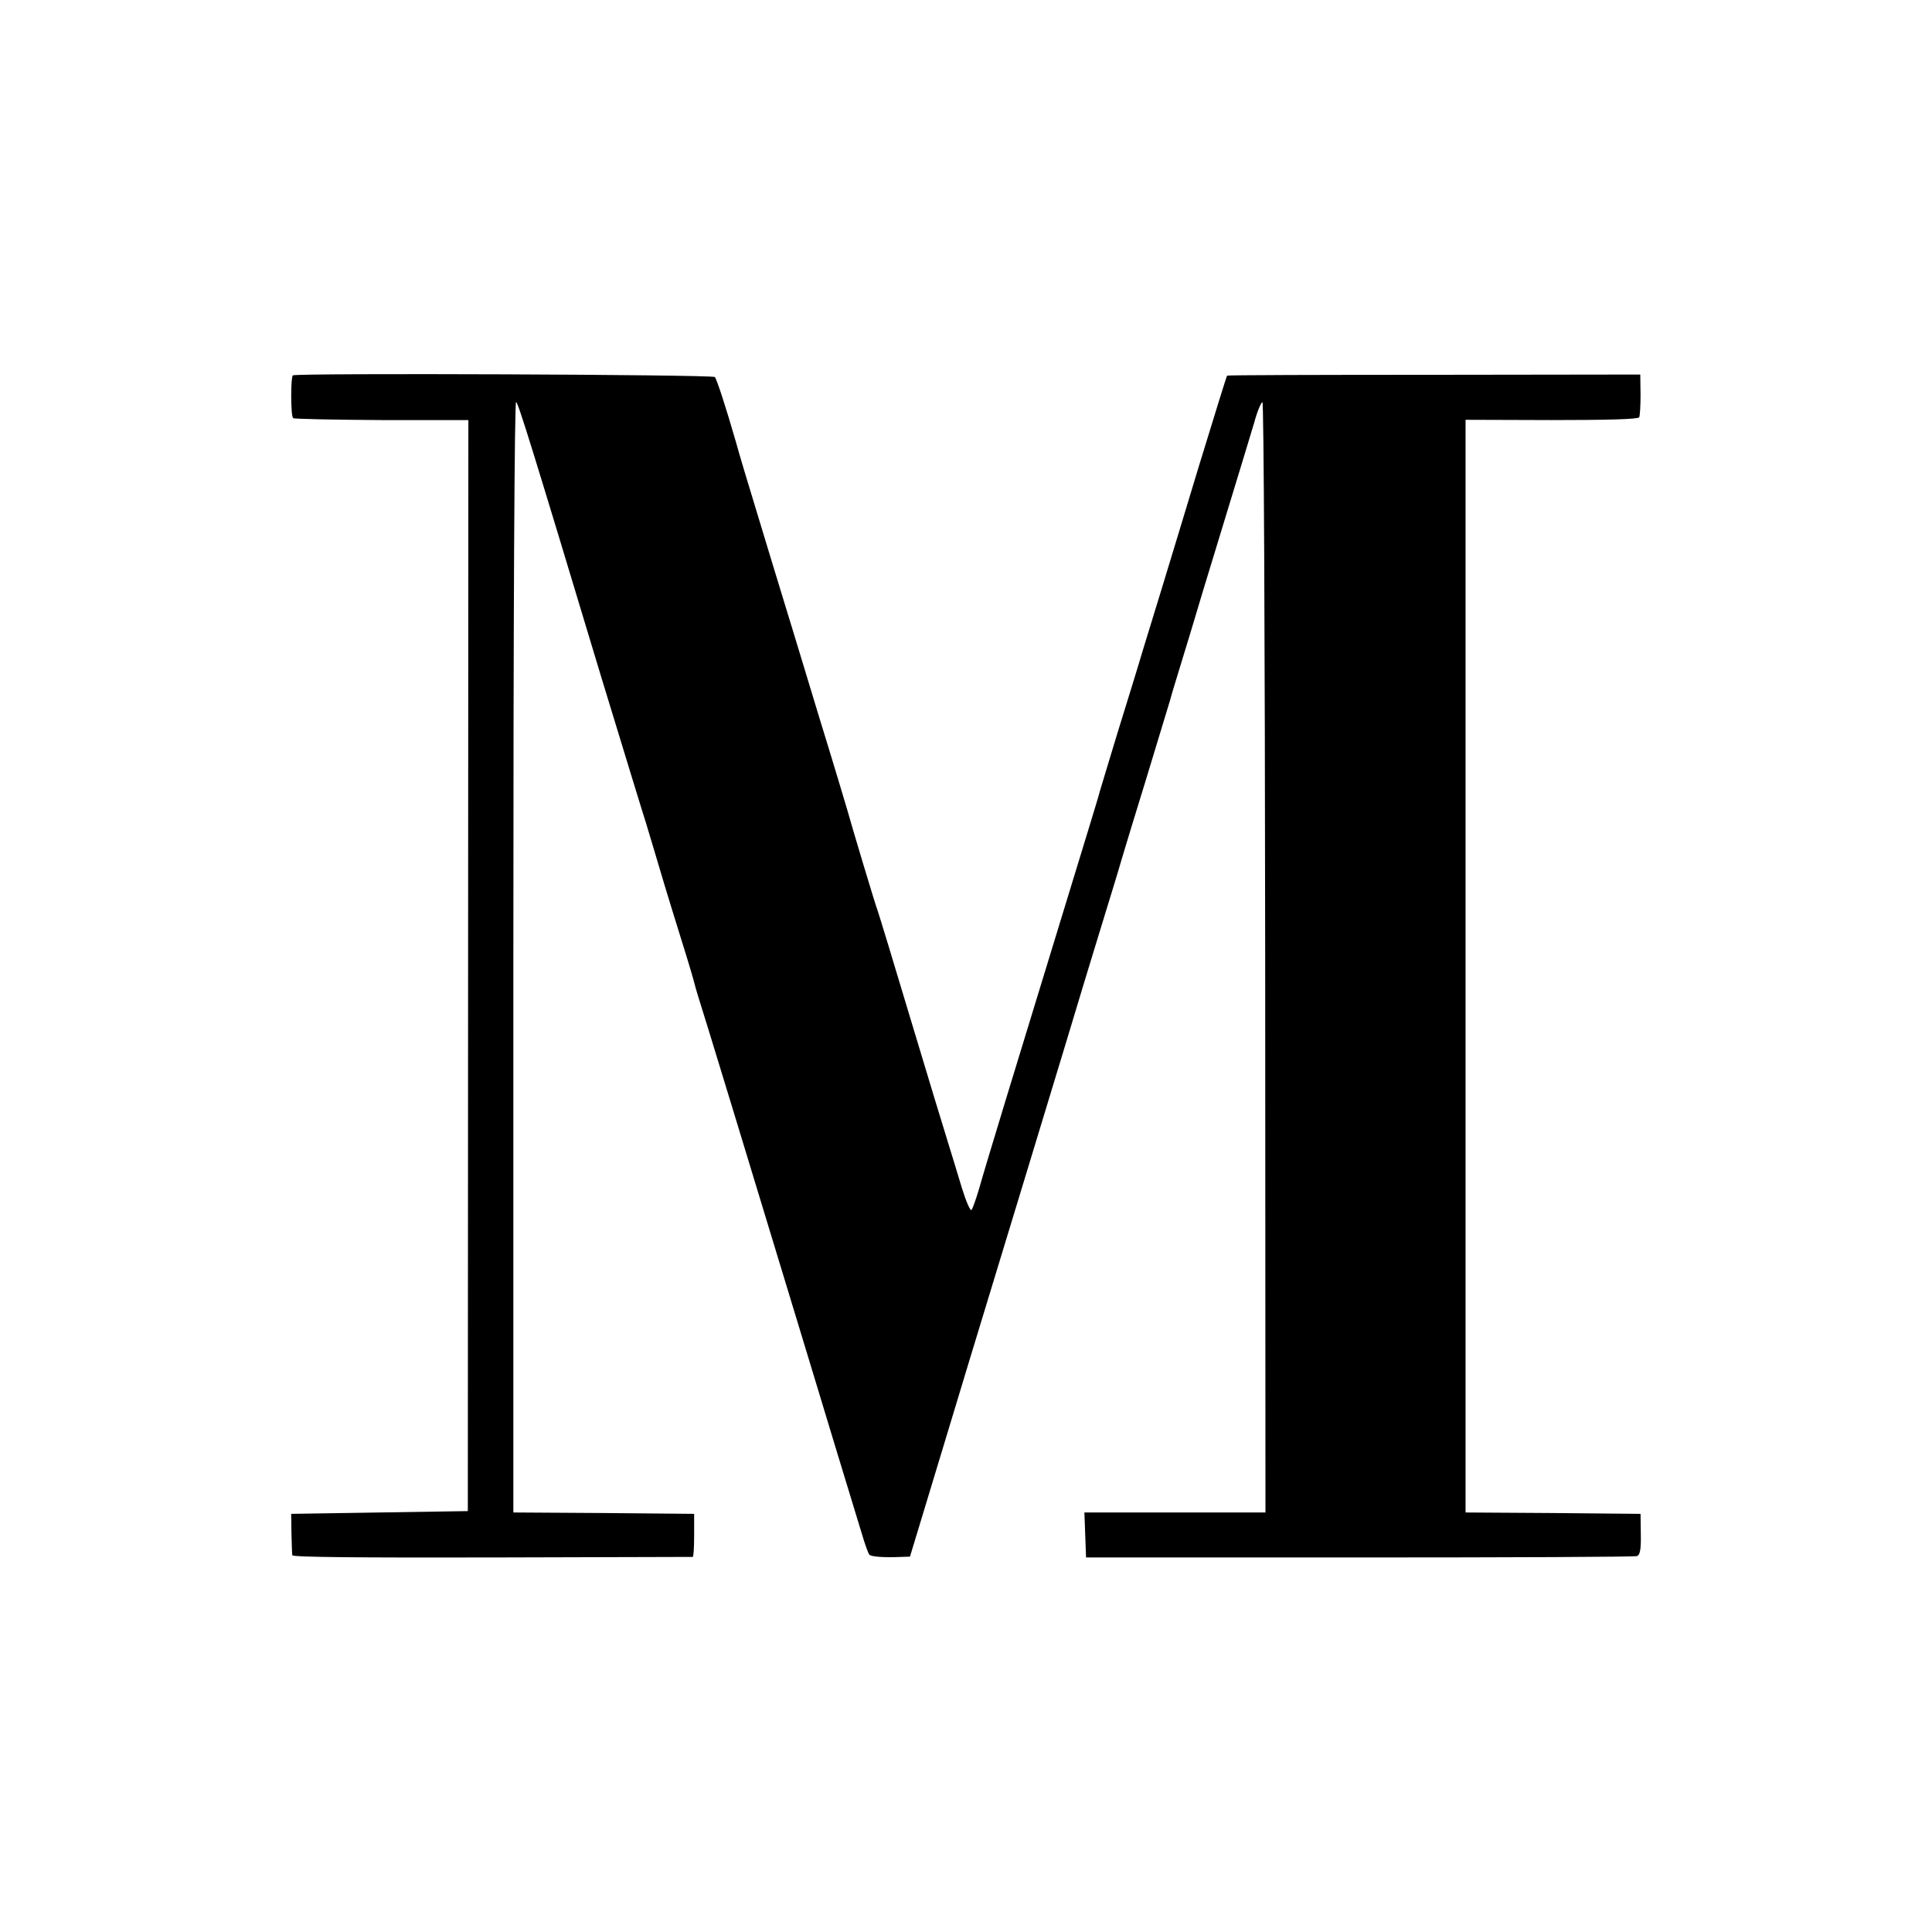 <svg version="1" xmlns="http://www.w3.org/2000/svg" width="933.333" height="933.333" viewBox="0 0 700 700"><path d="M106.1 136c-.8.6-.8 14.6.1 15.5.3.3 14.7.6 32 .7h31.5l-.1 197.7-.1 197.6-32 .5-32 .5.1 7c.1 3.8.2 7.4.3 8 .1.7 24.8.9 72.3.8 39.8-.1 72.5-.2 72.8-.2.3-.1.5-3.6.5-7.9v-7.7l-32.8-.3-32.7-.2V346.3c0-125.1.4-201.3 1-200.7.9.9 5.4 15.2 30.9 99.9 8.4 27.5 15.6 51.1 16.1 52.5.4 1.4 1.8 5.9 3 10 2.6 8.8 4.4 14.9 10 32.9 2.3 7.3 4.3 14.1 4.5 15 .2.9.8 2.9 1.3 4.6 1.5 4.5 22 71.8 35.7 117 3.7 12.1 10 33 14.1 46.5s8.4 27.6 9.6 31.5c1.1 3.8 2.4 7.4 2.8 7.8.6.7 5.1 1.1 11.6.8l3.1-.1 5.1-16.8c11.9-39.5 19.2-63.4 37.7-124.2 10.8-35.5 19.8-65.2 20-66 .4-1.3 4.8-15.8 10.7-35 1.1-3.6 2.6-8.5 3.3-11 .7-2.5 4.8-15.8 9-29.5 4.2-13.8 8-26.4 8.5-28 .4-1.7 2.5-8.4 4.5-15s3.9-12.7 4.1-13.5c.2-.8 4.7-15.7 10-33s10.6-34.8 11.8-38.8c1.1-4.1 2.5-7.4 3-7.5.5-.1.9 82.4 1 201.1l.1 201.2h-65.6l.3 8.2.3 8.1h99.1c54.5 0 99.7-.2 100.5-.5 1.1-.4 1.5-2.3 1.4-7.9l-.1-7.4-31.7-.3-31.7-.2V152.1l31.1.1c20.3 0 31.3-.3 31.8-1 .3-.5.5-4.3.5-8.2l-.1-7.3-74.7.1c-41.1 0-74.9.1-75 .3-.2.2-4.7 14.8-10.1 32.4-5.3 17.6-11.4 37.6-13.5 44.5-2.1 6.9-5.2 17-6.9 22.5-1.6 5.5-5.8 19-9.2 30-3.3 11-6.3 20.7-6.5 21.5-.1.8-6 19.9-12.9 42.5-17.6 57.4-28.4 92.8-30.7 101-1.1 3.8-2.4 7.4-2.8 7.9-.5.4-2-3.2-3.5-8-1.5-4.9-3.7-12.3-5-16.4-1.3-4.1-7.4-24.2-13.5-44.5-6.1-20.4-11.5-38.1-12-39.5-1-2.6-9.6-31.4-11-36.5-.5-1.7-4.9-16.5-10-33-5-16.5-12.7-41.9-17.2-56.5-4.4-14.6-8.9-29.4-10-33-1.1-3.6-2.5-8.5-3.2-11-3.6-12.5-6.9-22.6-7.6-23.4-.9-.9-151.7-1.5-152.9-.6z"/></svg>